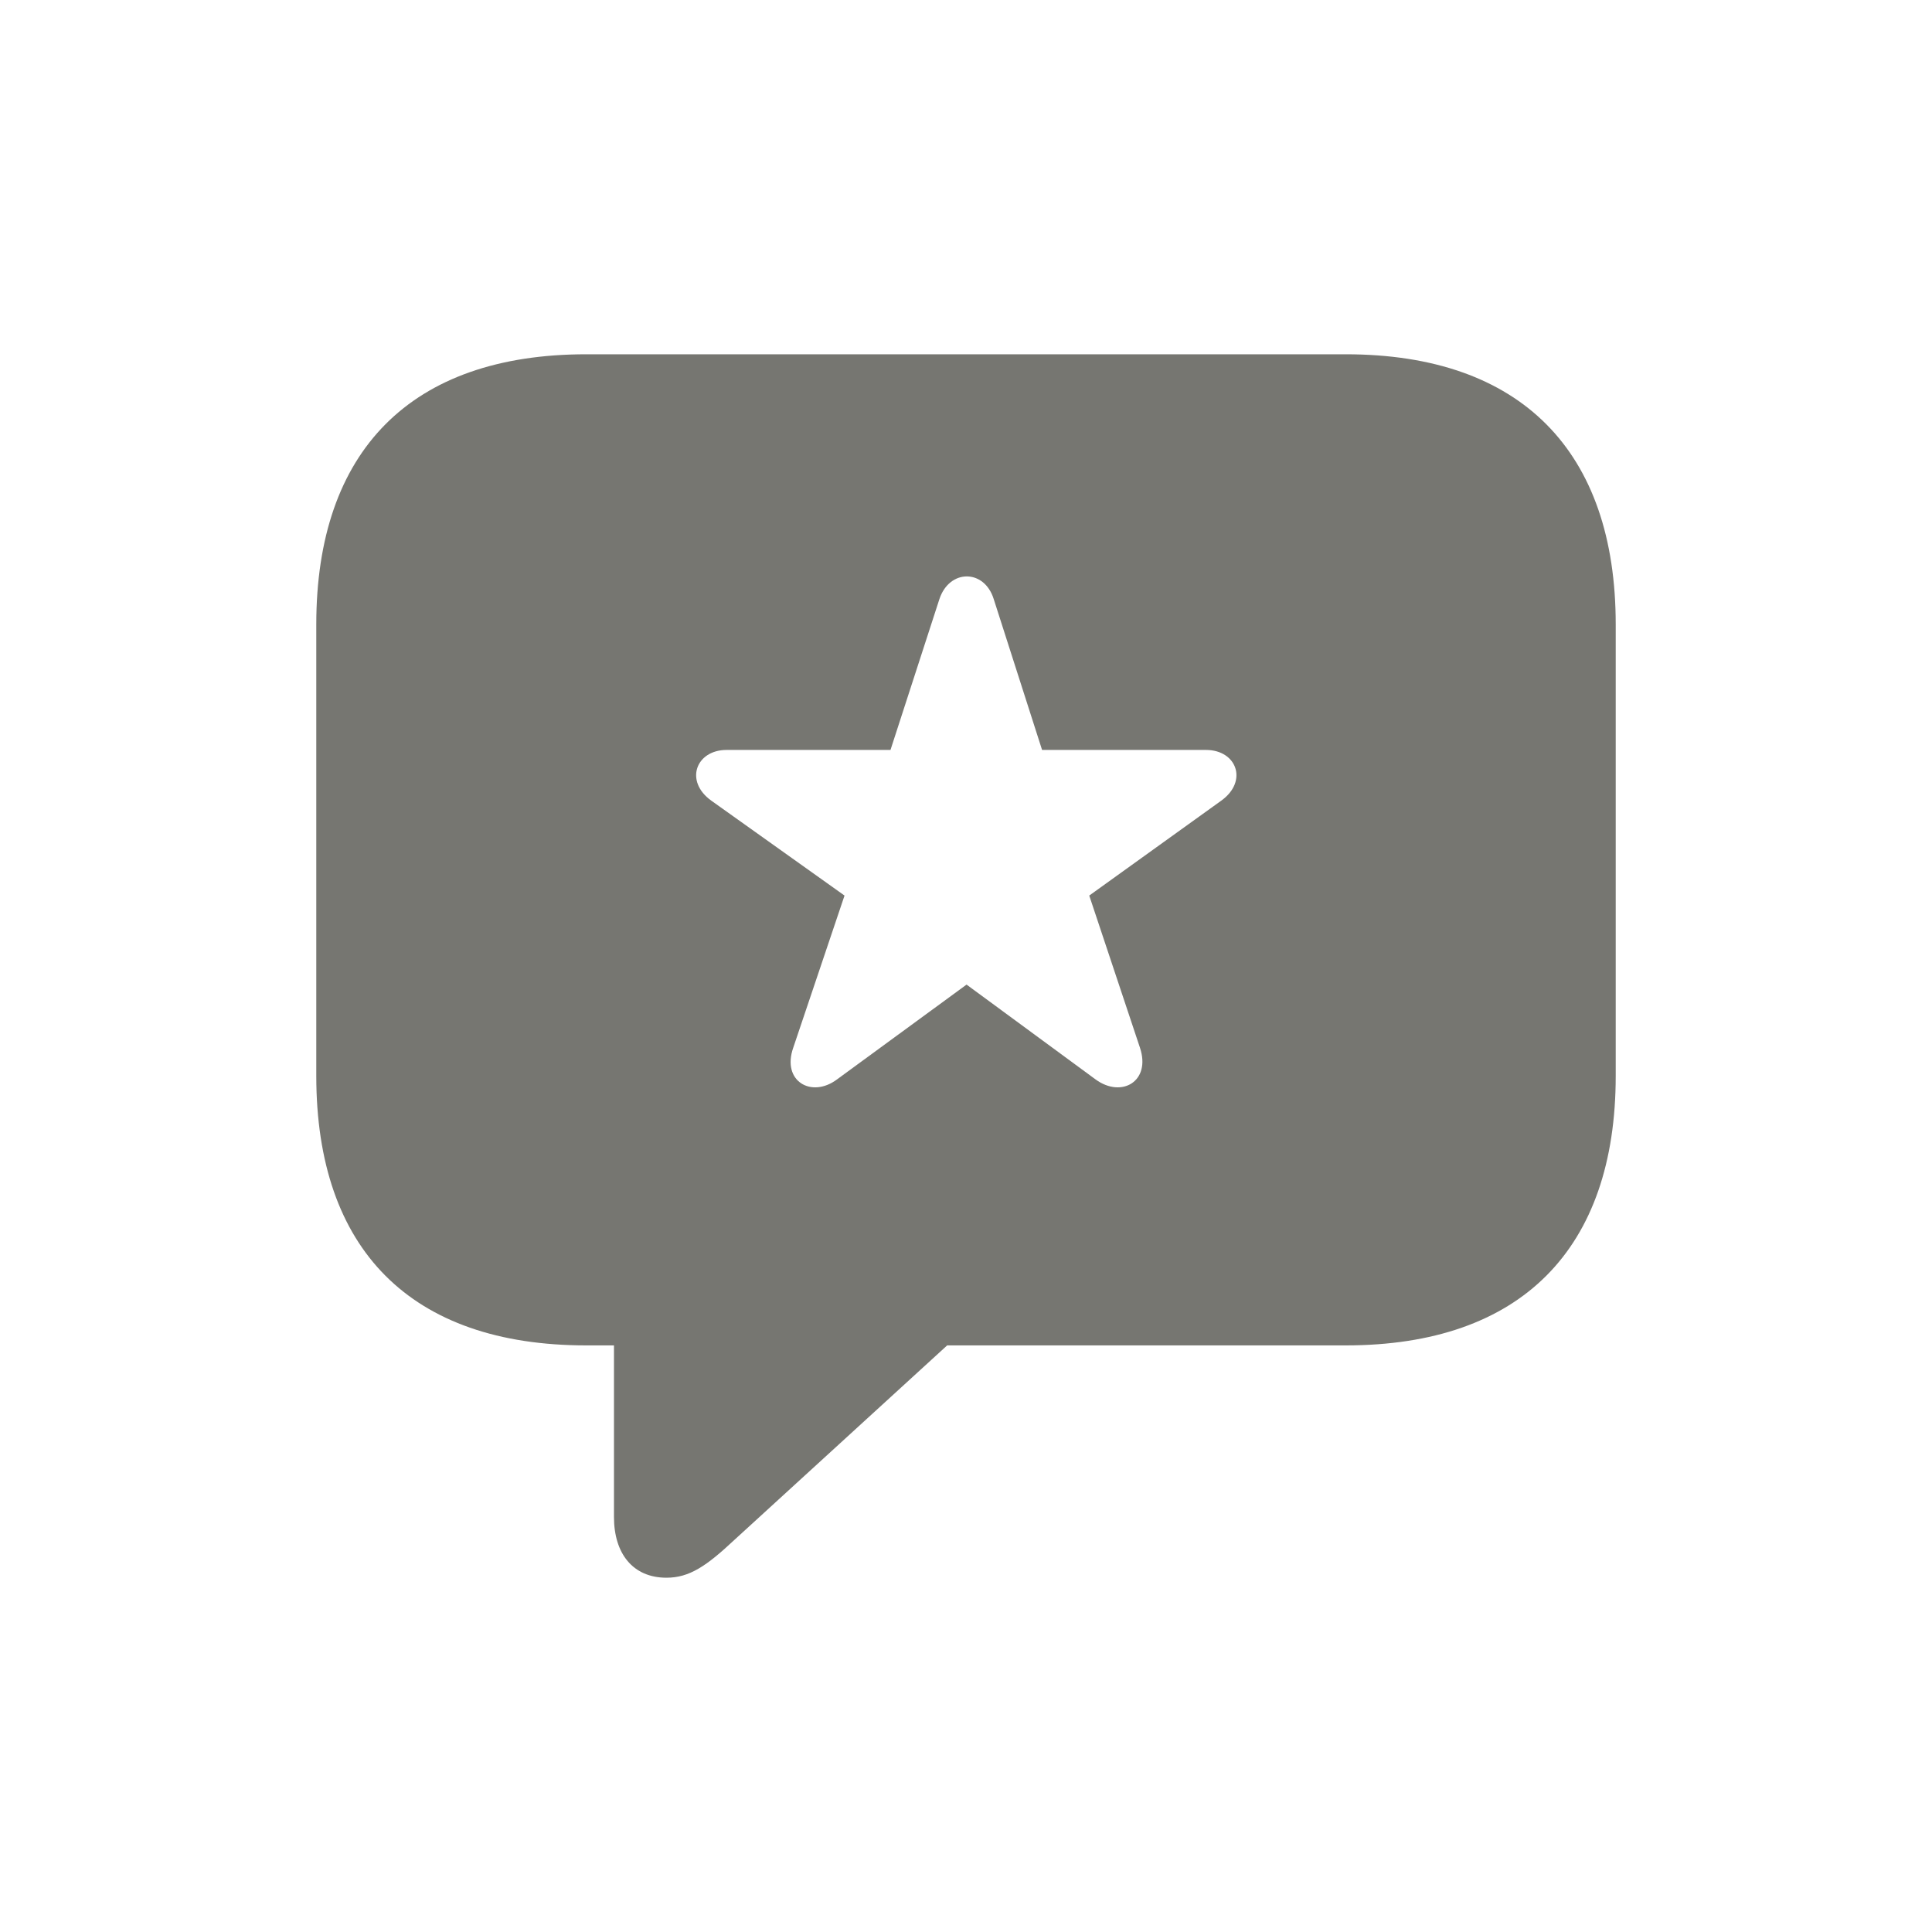 <svg width="24" height="24" viewBox="0 0 24 24" fill="none" xmlns="http://www.w3.org/2000/svg">
<path d="M8.279 19.599C7.862 19.599 7.627 19.299 7.627 18.845V16.713H7.283C5.101 16.713 3.929 15.52 3.929 13.366V7.756C3.929 5.603 5.101 4.401 7.283 4.401H16.717C18.899 4.401 20.071 5.61 20.071 7.756V13.366C20.071 15.512 18.899 16.713 16.717 16.713H11.766L9.122 19.13C8.777 19.453 8.565 19.599 8.279 19.599ZM10.396 13.41L12.007 12.231L13.611 13.41C13.934 13.645 14.3 13.432 14.161 13.015L13.531 11.125L15.171 9.946C15.508 9.704 15.362 9.316 14.981 9.316H12.945L12.344 7.441C12.227 7.067 11.795 7.067 11.67 7.441L11.062 9.316H9.026C8.646 9.316 8.499 9.704 8.836 9.946L10.491 11.125L9.854 13.015C9.708 13.432 10.081 13.645 10.396 13.41Z" fill="#767671"/>
</svg>
